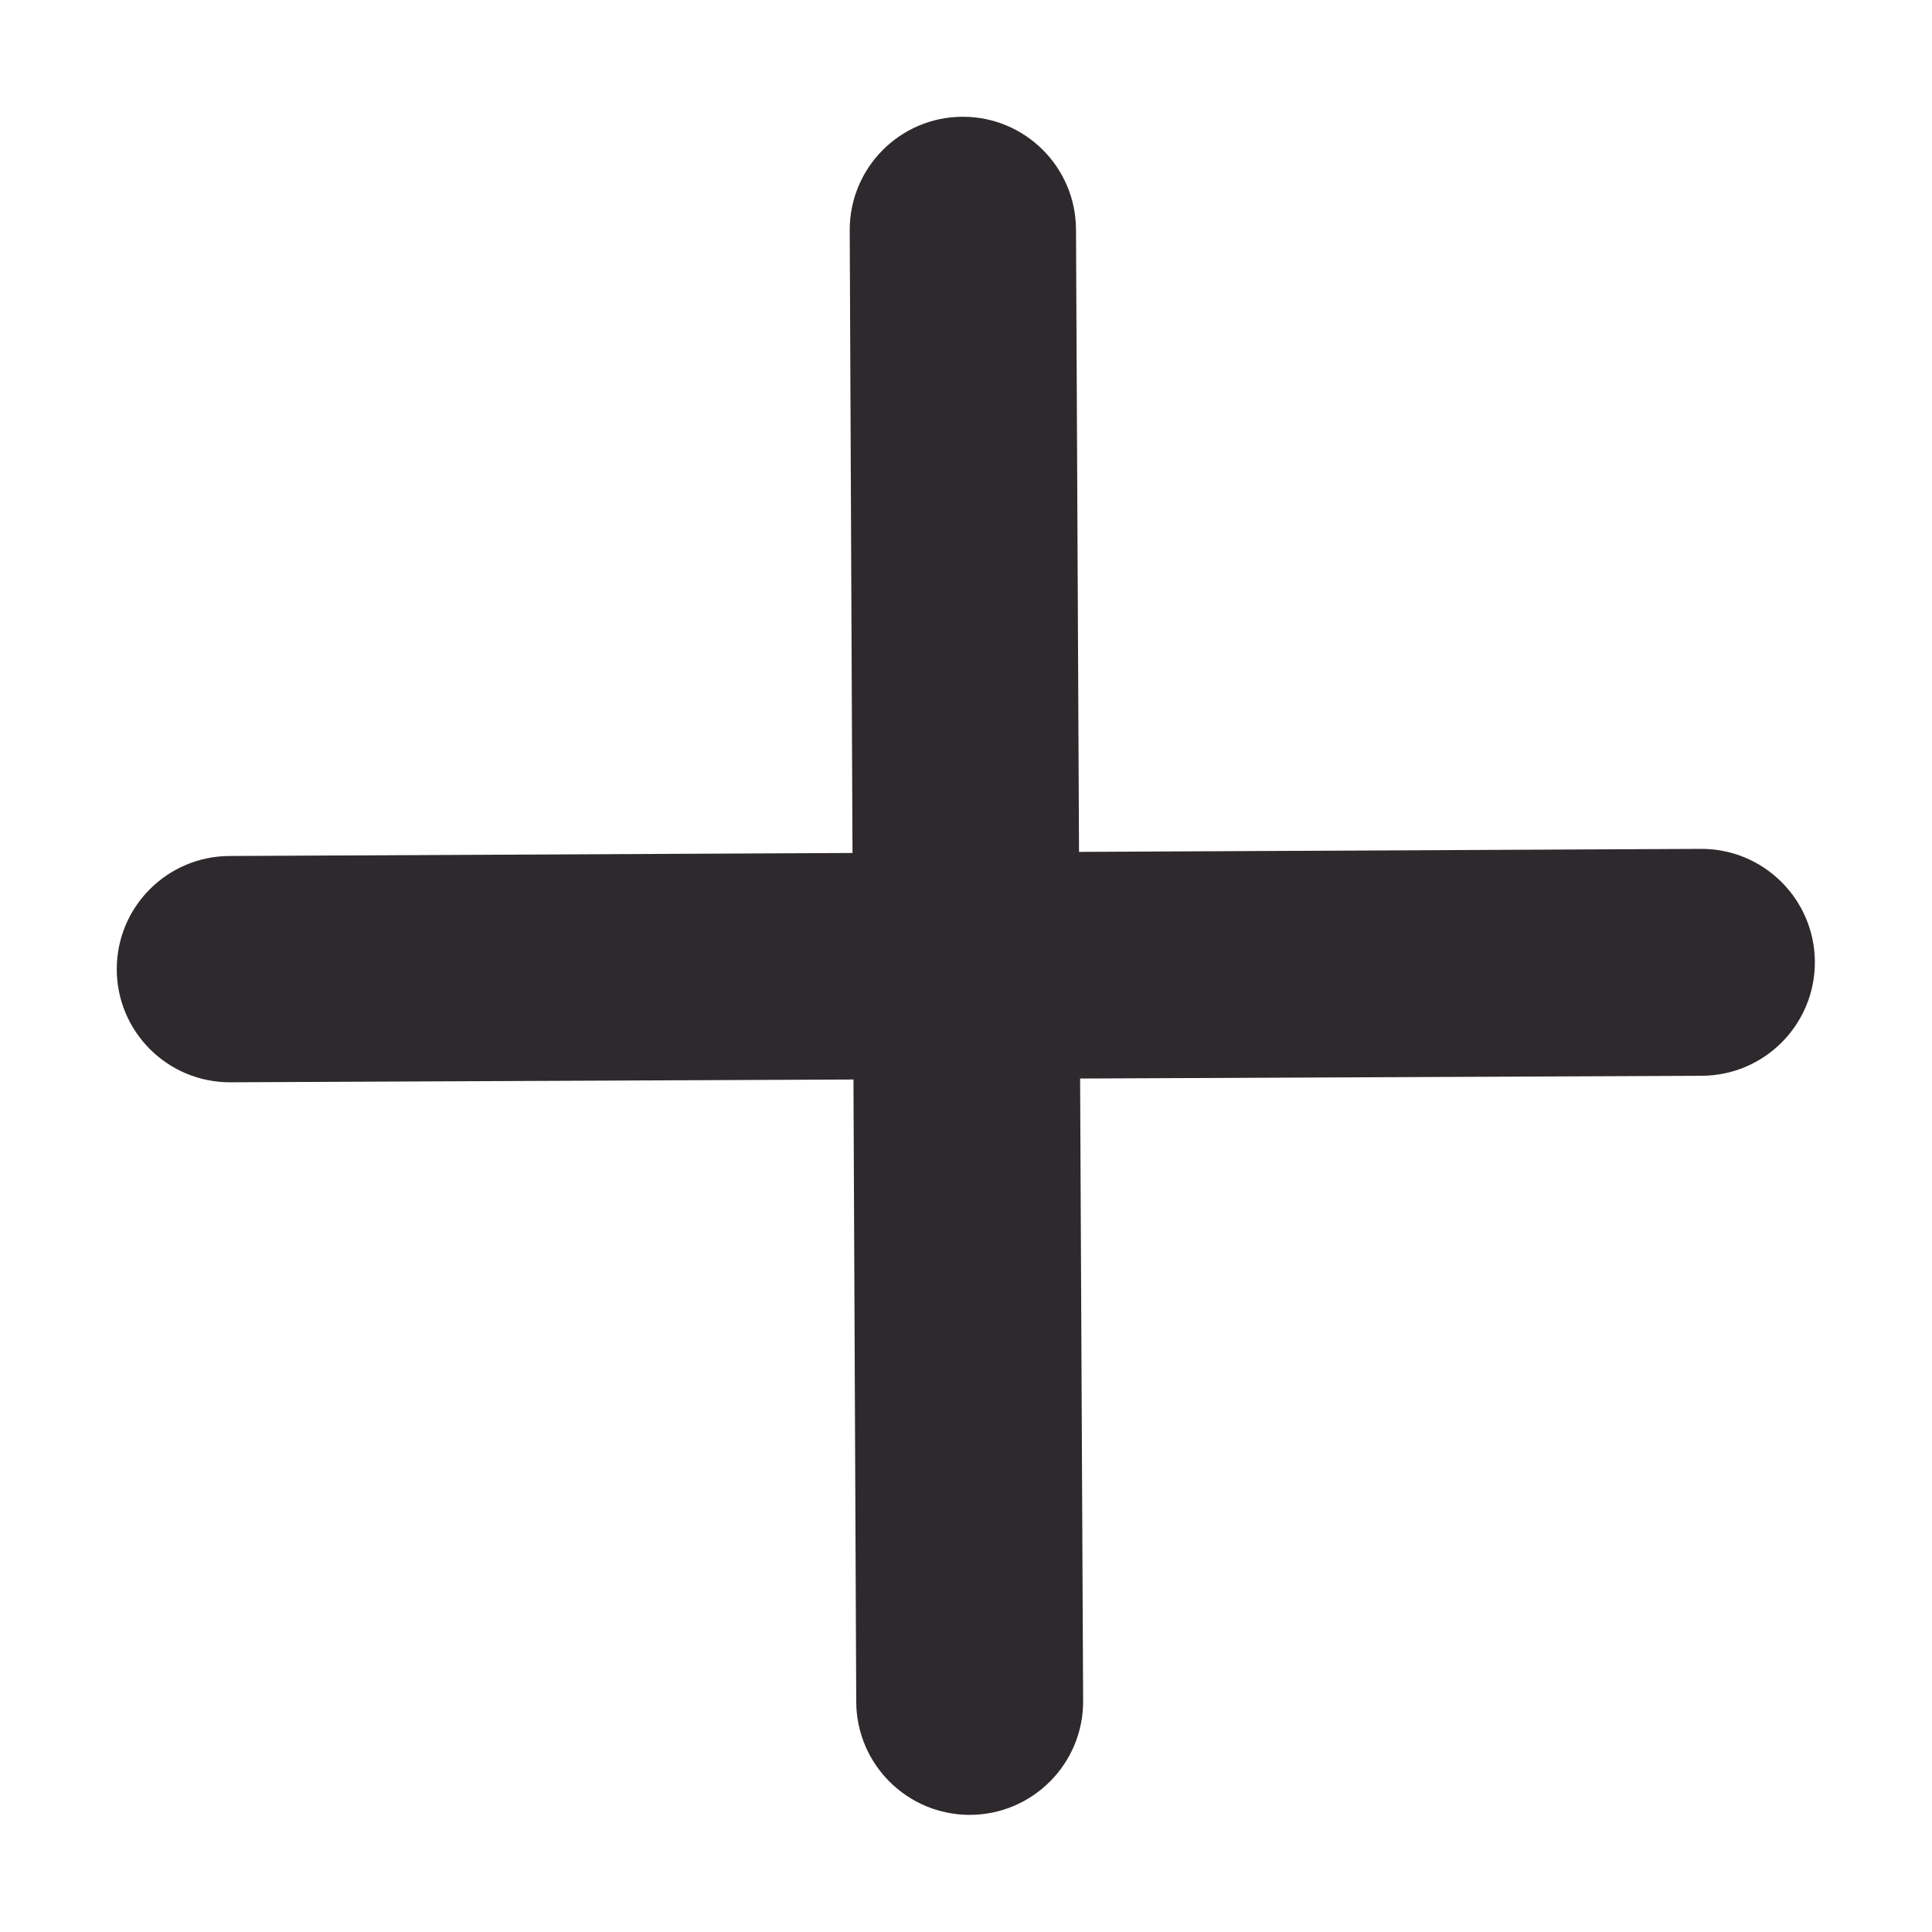 <svg width="16" height="16" viewBox="0 0 16 16" fill="none" xmlns="http://www.w3.org/2000/svg">
<path d="M8.035 15.03C8.554 15.027 8.973 14.604 8.97 14.085L8.945 8.932L14.094 8.909C14.613 8.907 15.032 8.484 15.03 7.965C15.027 7.446 14.604 7.027 14.085 7.03L8.936 7.055L8.911 1.899C8.908 1.384 8.49 0.967 7.974 0.967C7.455 0.967 7.035 1.389 7.037 1.908L7.06 7.064L1.899 7.089C1.384 7.092 0.967 7.51 0.967 8.026C0.967 8.545 1.389 8.965 1.908 8.963L7.068 8.94L7.091 14.094C7.093 14.613 7.516 15.032 8.035 15.03Z" fill="#2E292D"/>
</svg>
